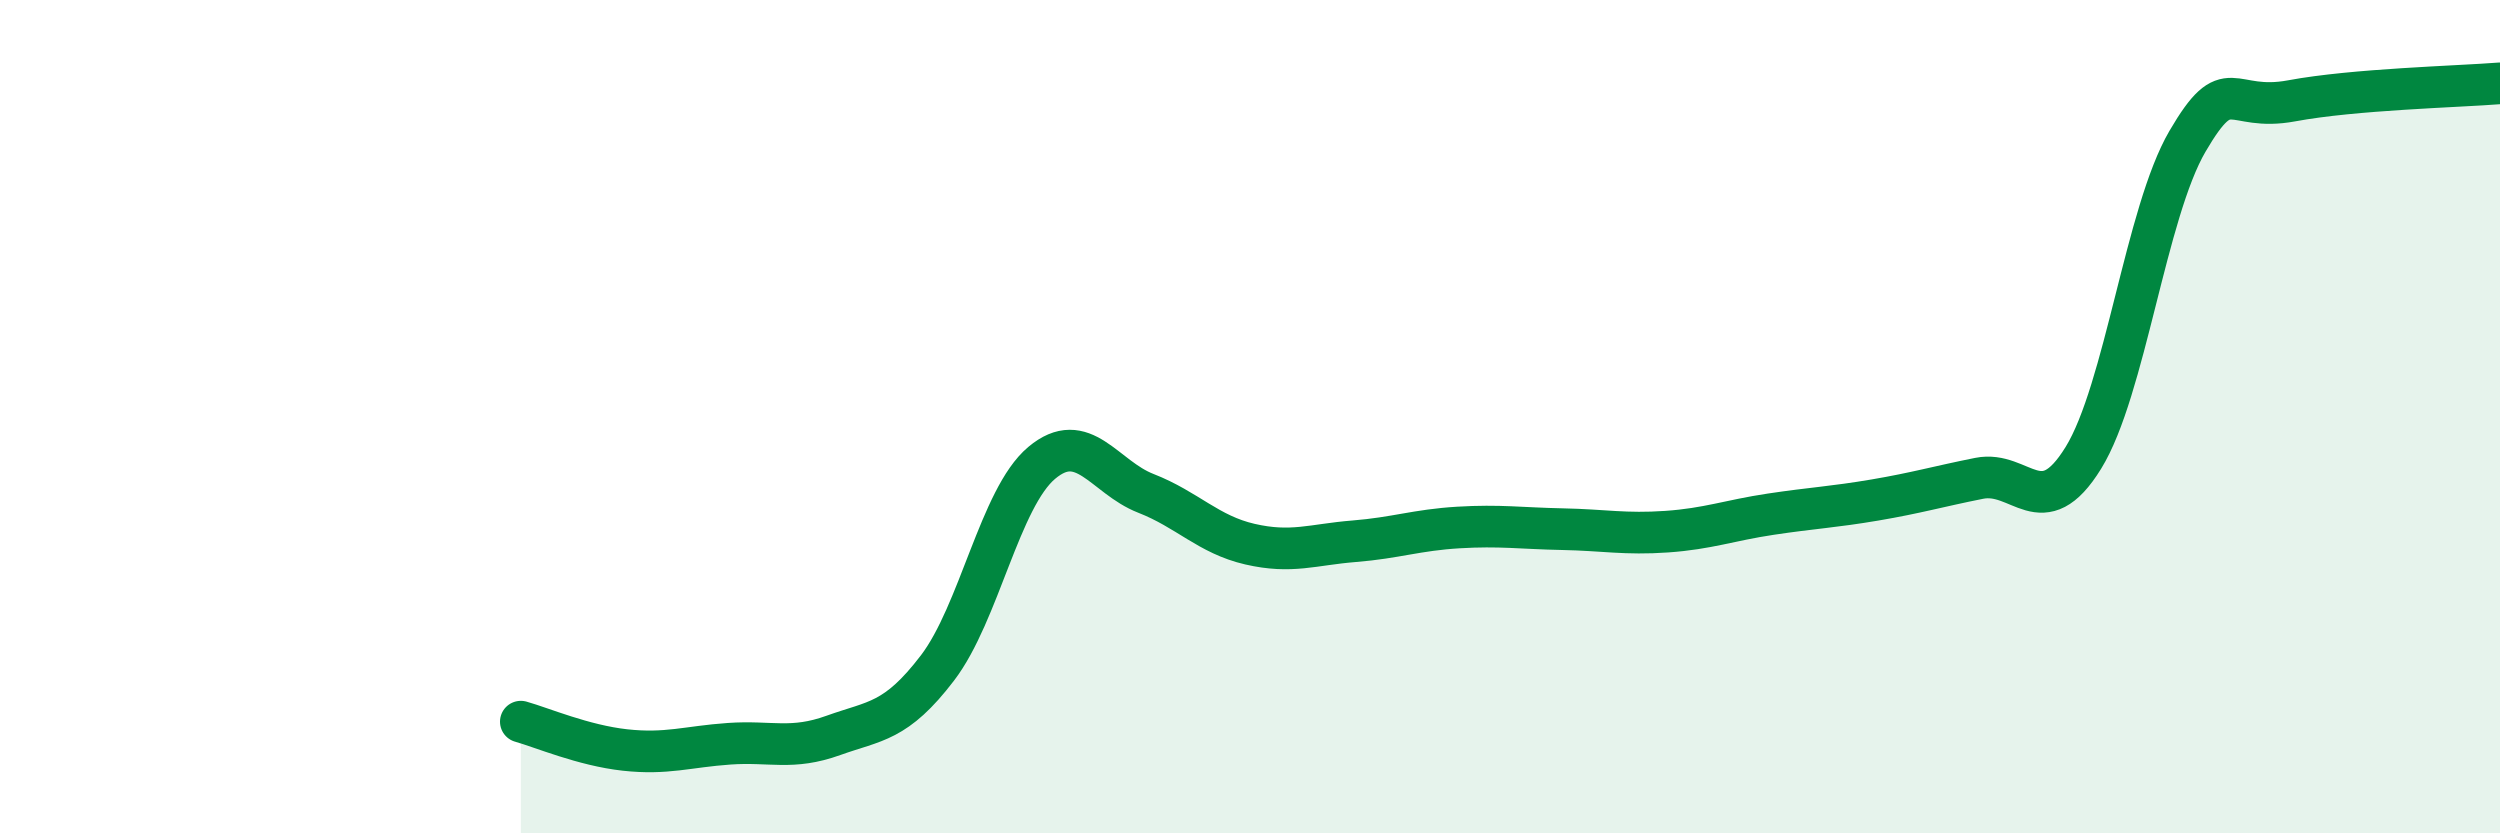 
    <svg width="60" height="20" viewBox="0 0 60 20" xmlns="http://www.w3.org/2000/svg">
      <path
        d="M 12.5,17.32 C 13,17.46 14,17.89 15,18 C 16,18.11 16.5,17.92 17.5,17.85 C 18.5,17.78 19,18.01 20,17.65 C 21,17.29 21.5,17.34 22.5,16.03 C 23.5,14.72 24,11.95 25,11.11 C 26,10.27 26.5,11.45 27.5,11.84 C 28.5,12.23 29,12.83 30,13.06 C 31,13.29 31.5,13.07 32.5,12.99 C 33.5,12.91 34,12.72 35,12.66 C 36,12.6 36.5,12.68 37.5,12.7 C 38.5,12.72 39,12.83 40,12.76 C 41,12.69 41.5,12.49 42.5,12.34 C 43.5,12.19 44,12.17 45,12 C 46,11.83 46.5,11.68 47.5,11.48 C 48.5,11.28 49,12.61 50,10.99 C 51,9.37 51.5,5.1 52.5,3.39 C 53.5,1.68 53.5,2.7 55,2.42 C 56.5,2.14 59,2.08 60,2L60 20L12.5 20Z"
        fill="#008740"
        opacity="0.1"
        stroke-linecap="round"
        stroke-linejoin="round"
      />
      <path
        d="M 12.5,17.32 C 13,17.46 14,17.89 15,18 C 16,18.11 16.5,17.92 17.5,17.85 C 18.5,17.78 19,18.01 20,17.65 C 21,17.29 21.5,17.34 22.5,16.03 C 23.5,14.72 24,11.95 25,11.11 C 26,10.27 26.5,11.45 27.5,11.84 C 28.5,12.23 29,12.83 30,13.06 C 31,13.29 31.5,13.07 32.5,12.99 C 33.5,12.91 34,12.72 35,12.66 C 36,12.6 36.5,12.68 37.5,12.7 C 38.5,12.72 39,12.83 40,12.76 C 41,12.69 41.5,12.49 42.5,12.34 C 43.5,12.19 44,12.17 45,12 C 46,11.83 46.5,11.68 47.5,11.48 C 48.5,11.28 49,12.61 50,10.99 C 51,9.37 51.5,5.1 52.5,3.39 C 53.5,1.68 53.5,2.7 55,2.42 C 56.5,2.14 59,2.08 60,2"
        stroke="#008740"
        stroke-width="1"
        fill="none"
        stroke-linecap="round"
        stroke-linejoin="round"
      />
    </svg>
  